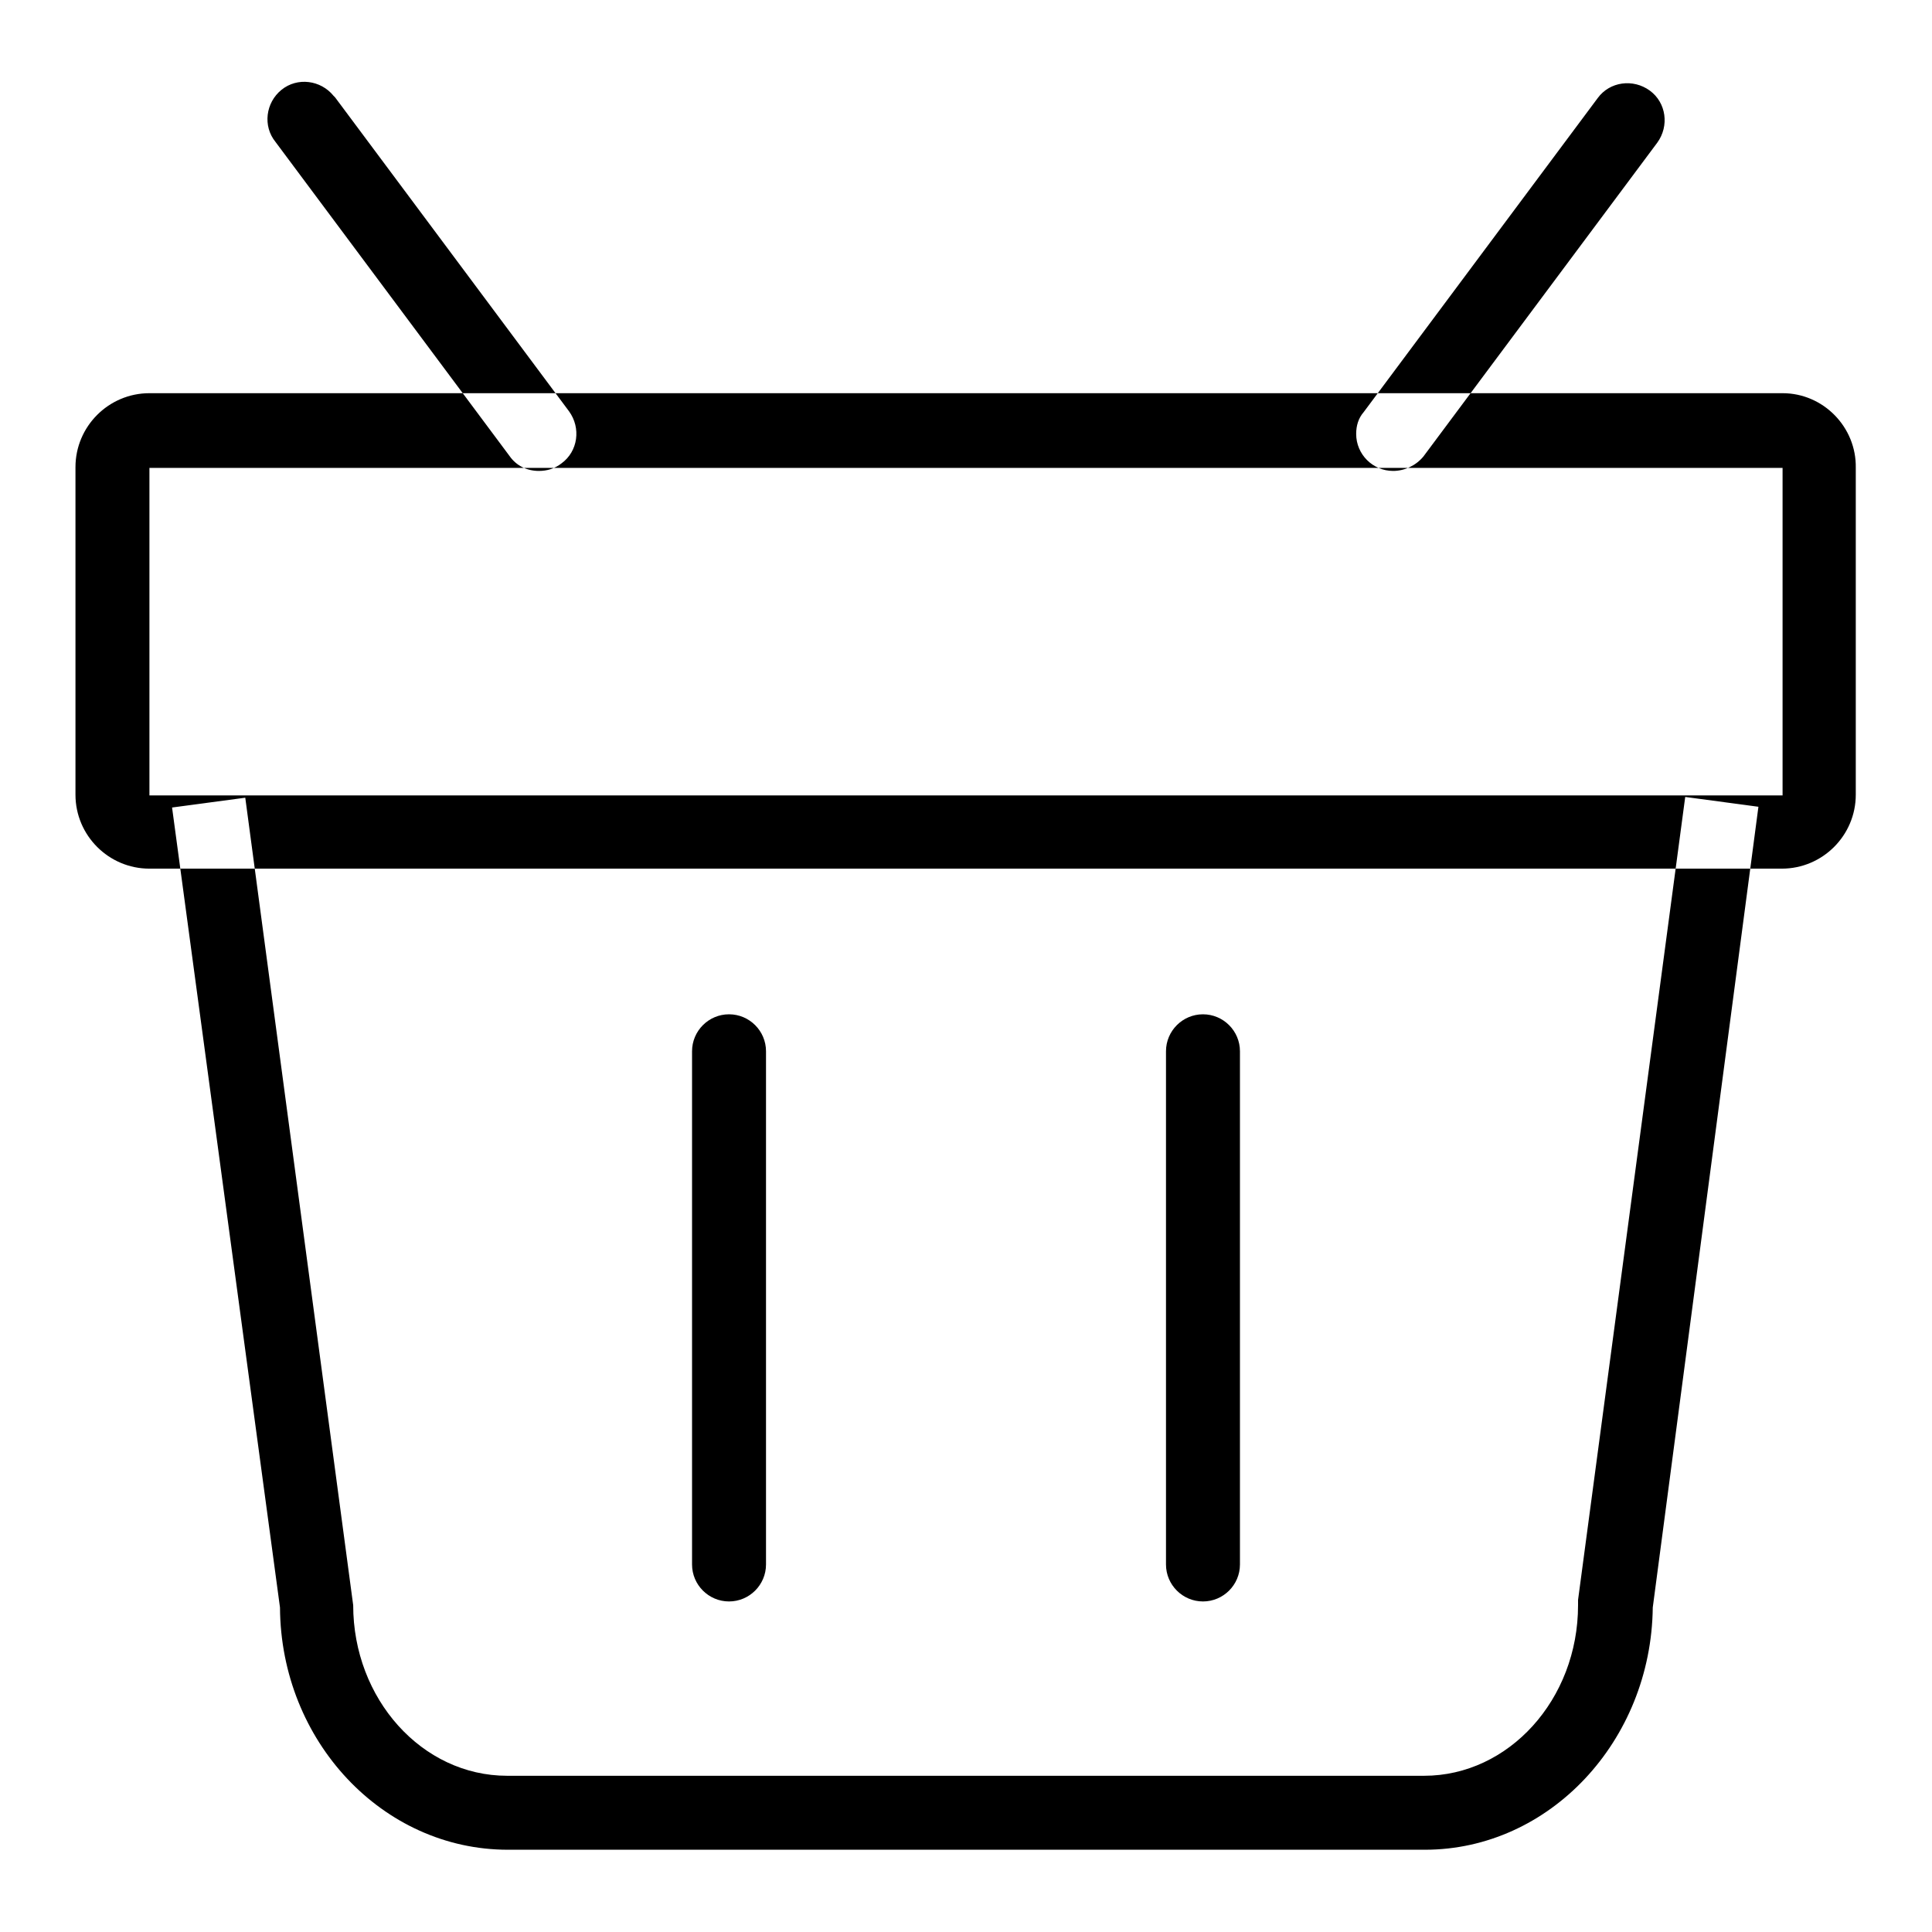 <?xml version="1.0" encoding="utf-8"?>
<!-- Svg Vector Icons : http://www.onlinewebfonts.com/icon -->
<!DOCTYPE svg PUBLIC "-//W3C//DTD SVG 1.1//EN" "http://www.w3.org/Graphics/SVG/1.1/DTD/svg11.dtd">
<svg version="1.1" xmlns="http://www.w3.org/2000/svg" xmlns:xlink="http://www.w3.org/1999/xlink" x="0px" y="0px" viewBox="0 0 256 256" enable-background="new 0 0 256 256" xml:space="preserve">
<g> <path fill="#000000" d="M188.8,245.1H67.3c-16.6,0-30.1-14.4-30.2-32.1L22.8,107l9.7-1.3l14.3,107c0,12.4,9.1,22.6,20.4,22.6h121.5 c11.2,0,20.4-10.1,20.4-22.6l0-0.7l14.2-106.4l9.7,1.3L219,213C218.8,230.7,205.3,245.1,188.8,245.1z M236.2,62v43.4H19.8V62H236.2  M236.2,52.1H19.8c-5.4,0-9.8,4.4-9.8,9.8v43.4c0,5.4,4.4,9.8,9.8,9.8h216.3c5.4,0,9.8-4.4,9.8-9.8V62 C246,56.6,241.6,52.1,236.2,52.1L236.2,52.1z M71.4,62.4c-1.6,0-3-0.7-3.9-2l-31-41.6c-1.7-2.1-1.3-5.2,0.8-6.9 c2.1-1.7,5.2-1.3,6.9,0.8c0.1,0.1,0.1,0.1,0.2,0.2l31,41.6c1.6,2.2,1.2,5.3-1,6.9C73.5,62.1,72.5,62.4,71.4,62.4z M184.6,62.4 c-2.7,0-4.9-2.2-4.9-4.9c0-1.1,0.3-2.1,1-2.9l31-41.6c1.6-2.2,4.7-2.6,6.9-1c2.2,1.6,2.6,4.7,1,6.9l-31,41.6 C187.6,61.7,186.1,62.4,184.6,62.4L184.6,62.4z M96.6,212.2c-2.7,0-4.9-2.2-4.9-4.9v-68c0-2.7,2.2-4.9,4.9-4.9 c2.7,0,4.9,2.2,4.9,4.9c0,0,0,0,0,0v68C101.5,210,99.3,212.2,96.6,212.2z M159.4,212.2c-2.7,0-4.9-2.2-4.9-4.9v-68 c0-2.7,2.2-4.9,4.9-4.9c2.7,0,4.9,2.2,4.9,4.9v68C164.3,210,162.1,212.2,159.4,212.2L159.4,212.2z"/></g>
</svg>